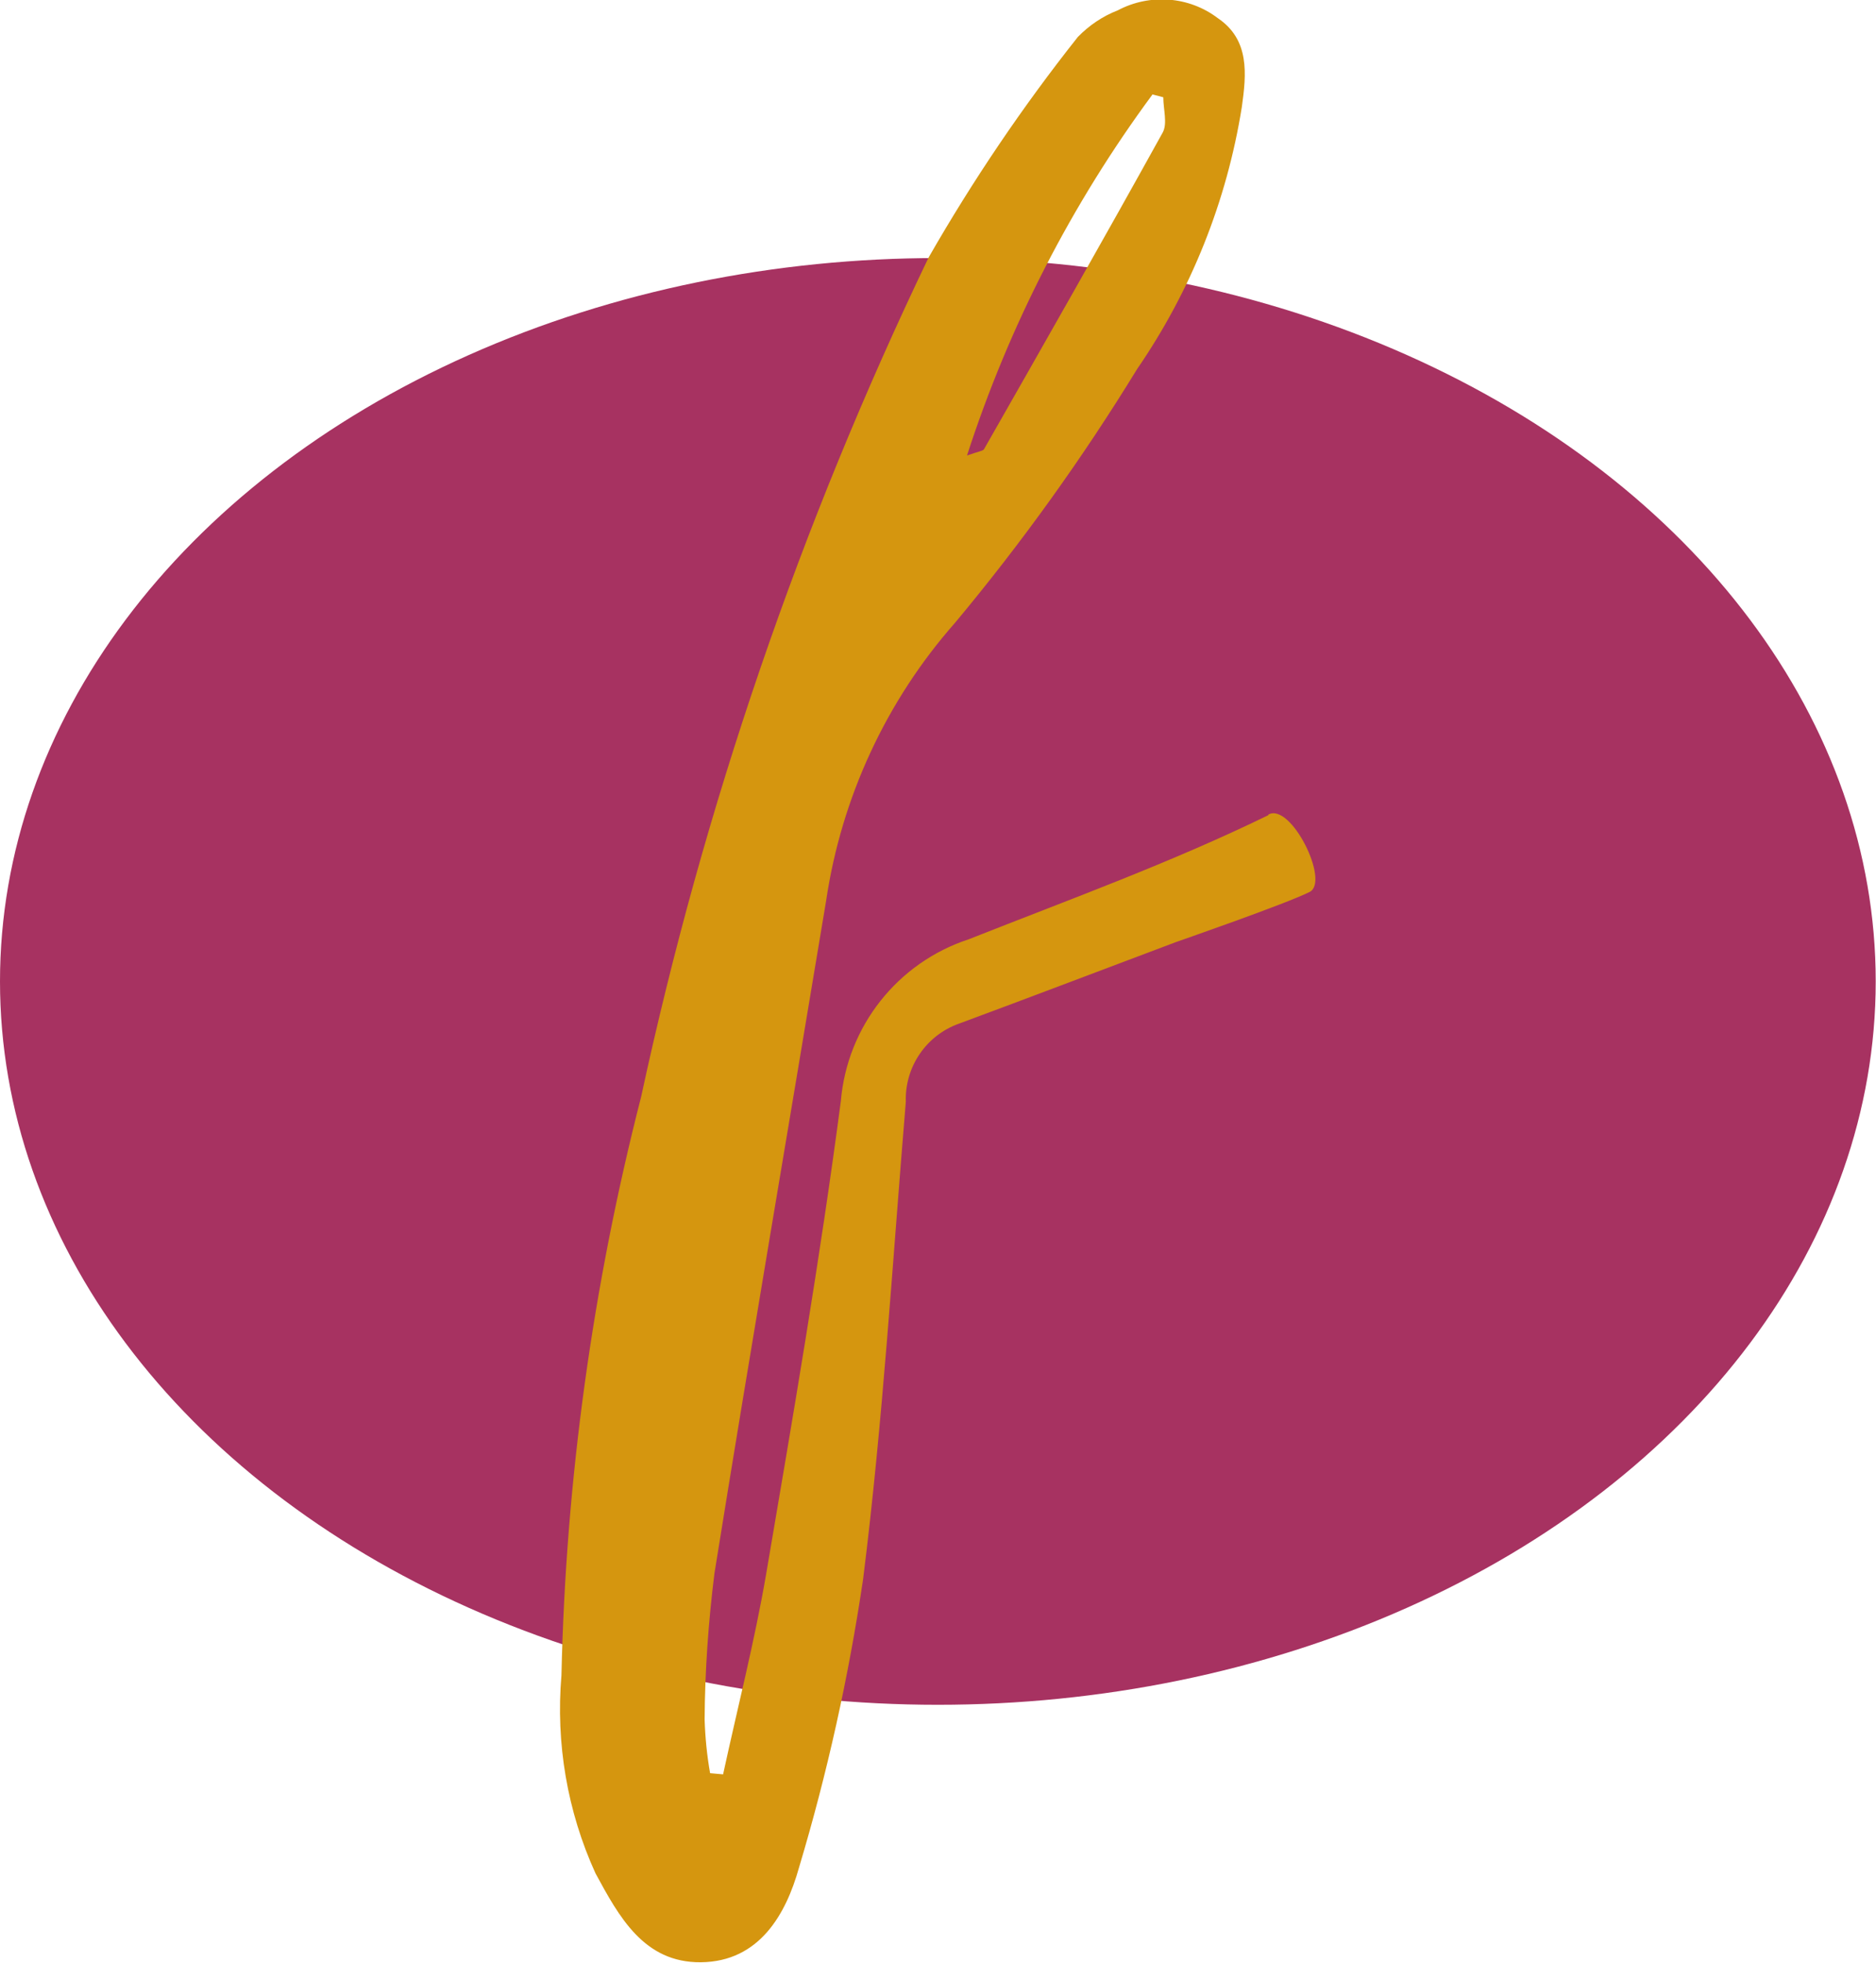 <svg xmlns="http://www.w3.org/2000/svg" id="Capa_2" data-name="Capa 2" viewBox="0 0 64.99 68"><defs><style>      .cls-1 {        fill: #d5960f;      }      .cls-1, .cls-2 {        stroke-width: 0px;      }      .cls-2 {        fill: #a73261;      }    </style></defs><g id="Favicon"><g id="Favicon-2" data-name="Favicon"><ellipse id="Elipse" class="cls-2" cx="32.49" cy="34" rx="32.49" ry="25.06"></ellipse><path id="F" class="cls-1" d="M43.94,28.24c-3.36,1.64-6.89,2.92-10.38,4.3-2.47.81-4.21,3.02-4.43,5.6-.72,5.48-1.66,10.94-2.59,16.4-.4,2.33-.99,4.62-1.49,6.93l-.45-.04c-.11-.62-.17-1.24-.19-1.86.01-1.69.13-3.38.34-5.06,1.25-7.78,2.58-15.54,3.87-23.31.53-3.57,2.08-6.92,4.47-9.63,2.31-2.77,4.42-5.71,6.3-8.78,1.87-2.72,3.11-5.82,3.63-9.08.16-1.14.28-2.33-.83-3.08-1-.76-2.36-.86-3.47-.27-.52.2-.99.52-1.38.92-1.91,2.41-3.64,4.97-5.17,7.64-4.45,9.27-7.79,19.03-9.96,29.08-1.68,6.55-2.61,13.28-2.76,20.04-.2,2.35.2,4.71,1.18,6.86.81,1.49,1.67,3.1,3.65,3.08,2.03-.02,2.95-1.67,3.4-3.28.98-3.27,1.72-6.61,2.22-9.99.69-5.49,1.02-11.02,1.48-16.54-.04-1.21.71-2.31,1.85-2.71,2.51-.93,5-1.88,7.5-2.82,0,0,3.83-1.33,4.64-1.74.71-.36-.65-3.11-1.43-2.68ZM39.92,3.27l.38.1c0,.42.15.91-.02,1.22-2.03,3.67-4.11,7.32-6.19,10.97-.03.06-.16.07-.59.22,1.45-4.48,3.62-8.71,6.42-12.5Z"></path></g></g></svg>